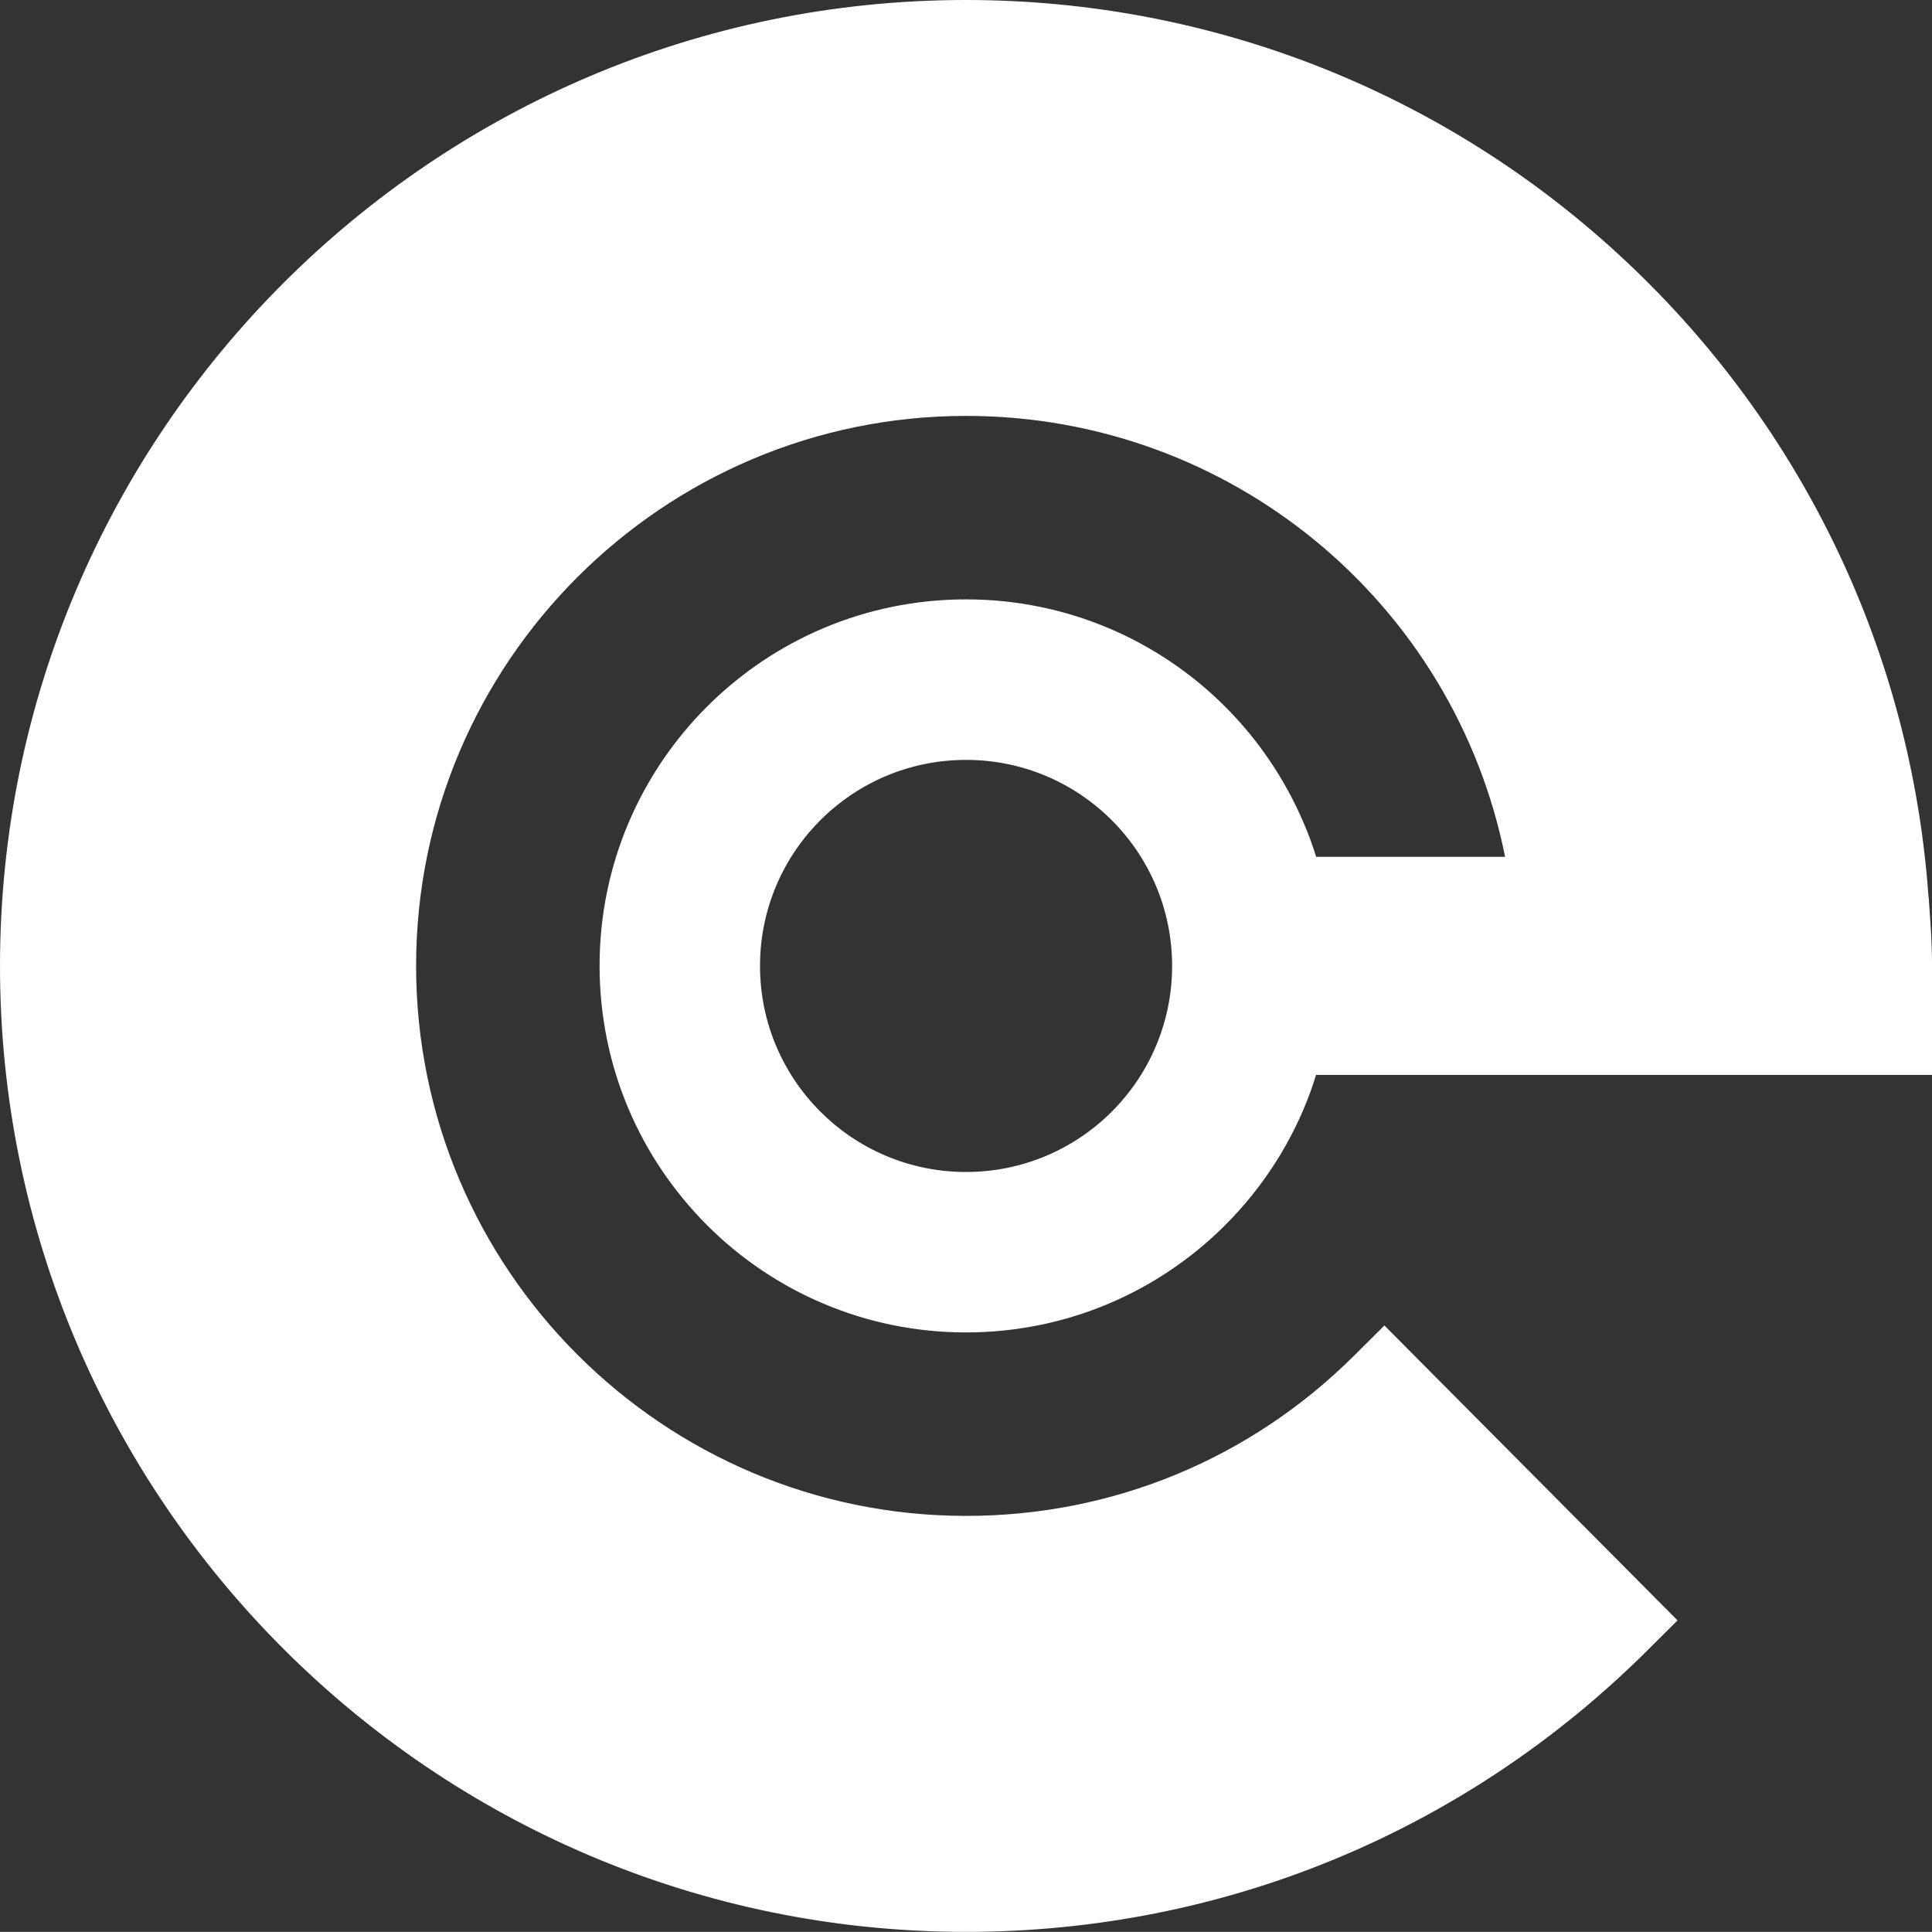 <svg viewBox="0 0 622.04 622" xmlns="http://www.w3.org/2000/svg" data-name="Layer 2" id="Layer_2">
  <rect x="0" y="0" width="622.04" height="622" fill="#333333" stroke="none"/>
  <defs>
    <style>
      .cls-1 {
        fill: #fff;
      }
    </style>
  </defs>
  <g data-name="Layer 1" id="Layer_1-2">
    <path d="M620.92,288.78c-5.54-78.31-40.22-151.08-97.64-204.88C465.54,29.81,390.16,0,311,0,139.51,0,0,139.51,0,311s139.51,311,311,311c82.69,0,160.56-32.14,219.27-90.49l9.84-9.8-94.38-94.95-9.84,9.8c-33.43,33.23-77.75,51.51-124.84,51.51-97.64,0-177.08-79.44-177.08-177.08s79.44-177.08,177.08-177.08c85.1,0,157.15,60.03,173.54,141.96h-60.83c-1.17-3.7-2.45-7.31-3.98-10.81-5.99-14.1-14.63-26.84-25.27-37.49-5.34-5.34-11.17-10.17-17.48-14.42-12.54-8.48-26.84-14.63-42.19-17.76-7.67-1.57-15.63-2.41-23.79-2.41-65.17,0-118.01,52.84-118.01,118.01,0,8.16.84,16.11,2.41,23.79,3.13,15.35,9.28,29.65,17.76,42.19,4.26,6.27,9.08,12.13,14.42,17.48,10.69,10.69,23.39,19.33,37.49,25.27,14.1,5.99,29.65,9.28,45.93,9.28,8.16,0,16.11-.84,23.79-2.41,23.06-4.7,43.64-16.15,59.67-32.18,12.01-12.01,21.46-26.6,27.4-42.87.64-1.81,1.25-3.62,1.81-5.46h198.33v-35.32c0-6.79-.48-13.3-.92-19.61l-.16-2.37h-.04ZM311.04,377.34c-36.64,0-66.34-29.69-66.34-66.34s29.69-66.34,66.34-66.34,66.34,29.69,66.34,66.34-29.69,66.34-66.34,66.34Z" class="cls-1"></path>
  </g>
</svg>